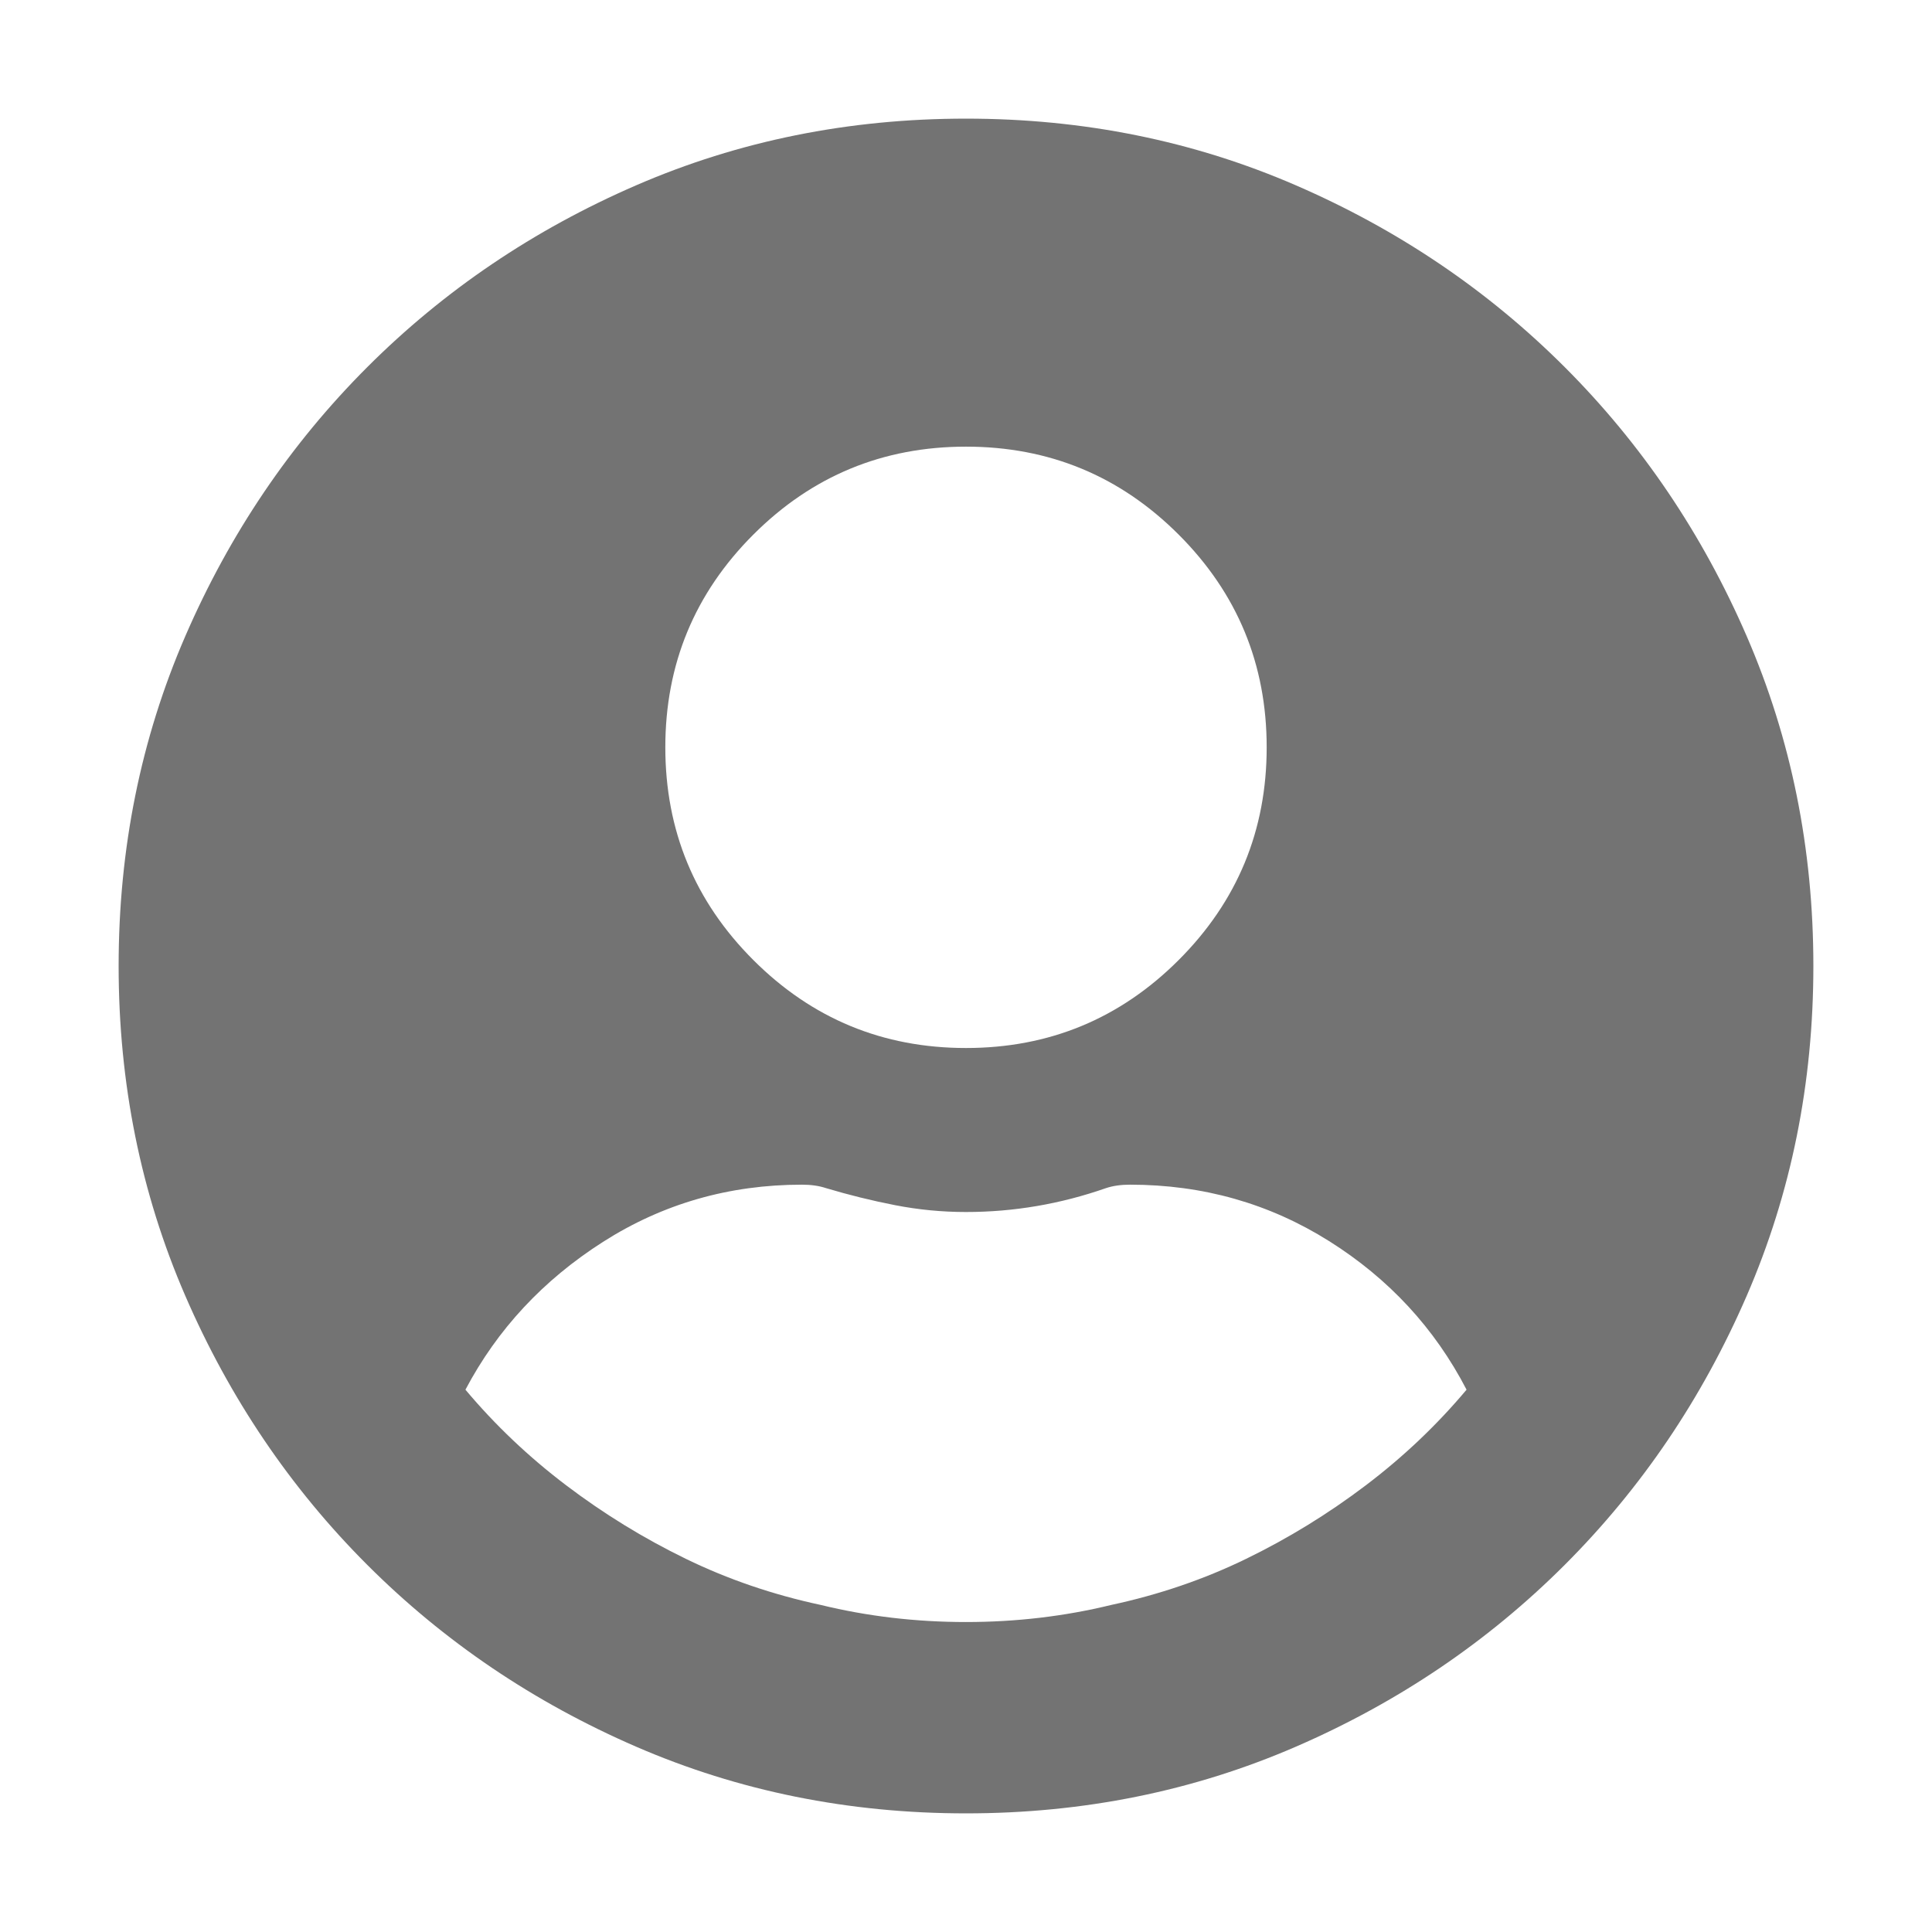 <?xml version="1.0" encoding="UTF-8" standalone="no"?>
<!DOCTYPE svg PUBLIC "-//W3C//DTD SVG 1.1//EN" "http://www.w3.org/Graphics/SVG/1.1/DTD/svg11.dtd">
<svg width="100%" height="100%" viewBox="0 0 114 114" version="1.1" xmlns="http://www.w3.org/2000/svg" xmlns:xlink="http://www.w3.org/1999/xlink" xml:space="preserve" xmlns:serif="http://www.serif.com/" style="fill-rule:evenodd;clip-rule:evenodd;stroke-linejoin:round;stroke-miterlimit:2;">
    <rect id="DefaultProfileImage" x="0" y="0" width="114" height="114" style="fill:none;"/>
    <g id="DefaultProfileImage1" serif:id="DefaultProfileImage">
        <path d="M57,7c-6.922,0 -13.407,1.31 -19.456,3.931c-6.048,2.621 -11.34,6.2 -15.877,10.736c-4.536,4.537 -8.115,9.829 -10.736,15.877c-2.621,6.049 -3.931,12.534 -3.931,19.456c0,6.922 1.31,13.407 3.931,19.456c2.621,6.048 6.2,11.34 10.736,15.877c4.537,4.536 9.829,8.115 15.877,10.736c6.049,2.621 12.534,3.931 19.456,3.931c6.922,-0 13.407,-1.31 19.456,-3.931c6.048,-2.621 11.34,-6.2 15.877,-10.736c4.536,-4.537 8.115,-9.829 10.736,-15.877c2.621,-6.049 3.931,-12.534 3.931,-19.456c-0,-6.922 -1.31,-13.407 -3.931,-19.456c-2.621,-6.048 -6.2,-11.34 -10.736,-15.877c-4.537,-4.536 -9.829,-8.115 -15.877,-10.736c-6.049,-2.621 -12.534,-3.931 -19.456,-3.931Zm0,19.355c4.906,-0 9.089,1.73 12.55,5.191c3.461,3.461 5.192,7.645 5.192,12.551c-0,4.906 -1.731,9.089 -5.192,12.55c-3.461,3.461 -7.644,5.192 -12.55,5.192c-4.906,-0 -9.089,-1.731 -12.55,-5.192c-3.461,-3.461 -5.192,-7.644 -5.192,-12.55c0,-4.906 1.731,-9.09 5.192,-12.551c3.461,-3.461 7.644,-5.191 12.55,-5.191Zm0,69.355c-2.957,-0 -5.813,-0.336 -8.569,-1.008c-2.822,-0.605 -5.477,-1.512 -7.963,-2.722c-2.487,-1.21 -4.839,-2.655 -7.057,-4.335c-2.217,-1.68 -4.2,-3.562 -5.947,-5.645c1.881,-3.562 4.586,-6.468 8.115,-8.72c3.528,-2.251 7.443,-3.377 11.744,-3.377c0.268,0 0.52,0.017 0.756,0.051c0.235,0.033 0.453,0.084 0.655,0.151c1.344,0.403 2.705,0.739 4.083,1.008c1.377,0.269 2.772,0.403 4.183,0.403c1.411,0 2.806,-0.117 4.183,-0.353c1.378,-0.235 2.739,-0.588 4.083,-1.058c0.202,-0.067 0.42,-0.118 0.655,-0.151c0.236,-0.034 0.488,-0.051 0.756,-0.051c4.301,0 8.216,1.109 11.744,3.327c3.529,2.218 6.234,5.141 8.115,8.77c-1.747,2.083 -3.73,3.965 -5.947,5.645c-2.218,1.68 -4.57,3.125 -7.057,4.335c-2.486,1.21 -5.141,2.117 -7.963,2.722c-2.756,0.672 -5.612,1.008 -8.569,1.008Z" style="fill:rgb(115,115,115);fill-rule:nonzero;"/>
    </g>
</svg>
